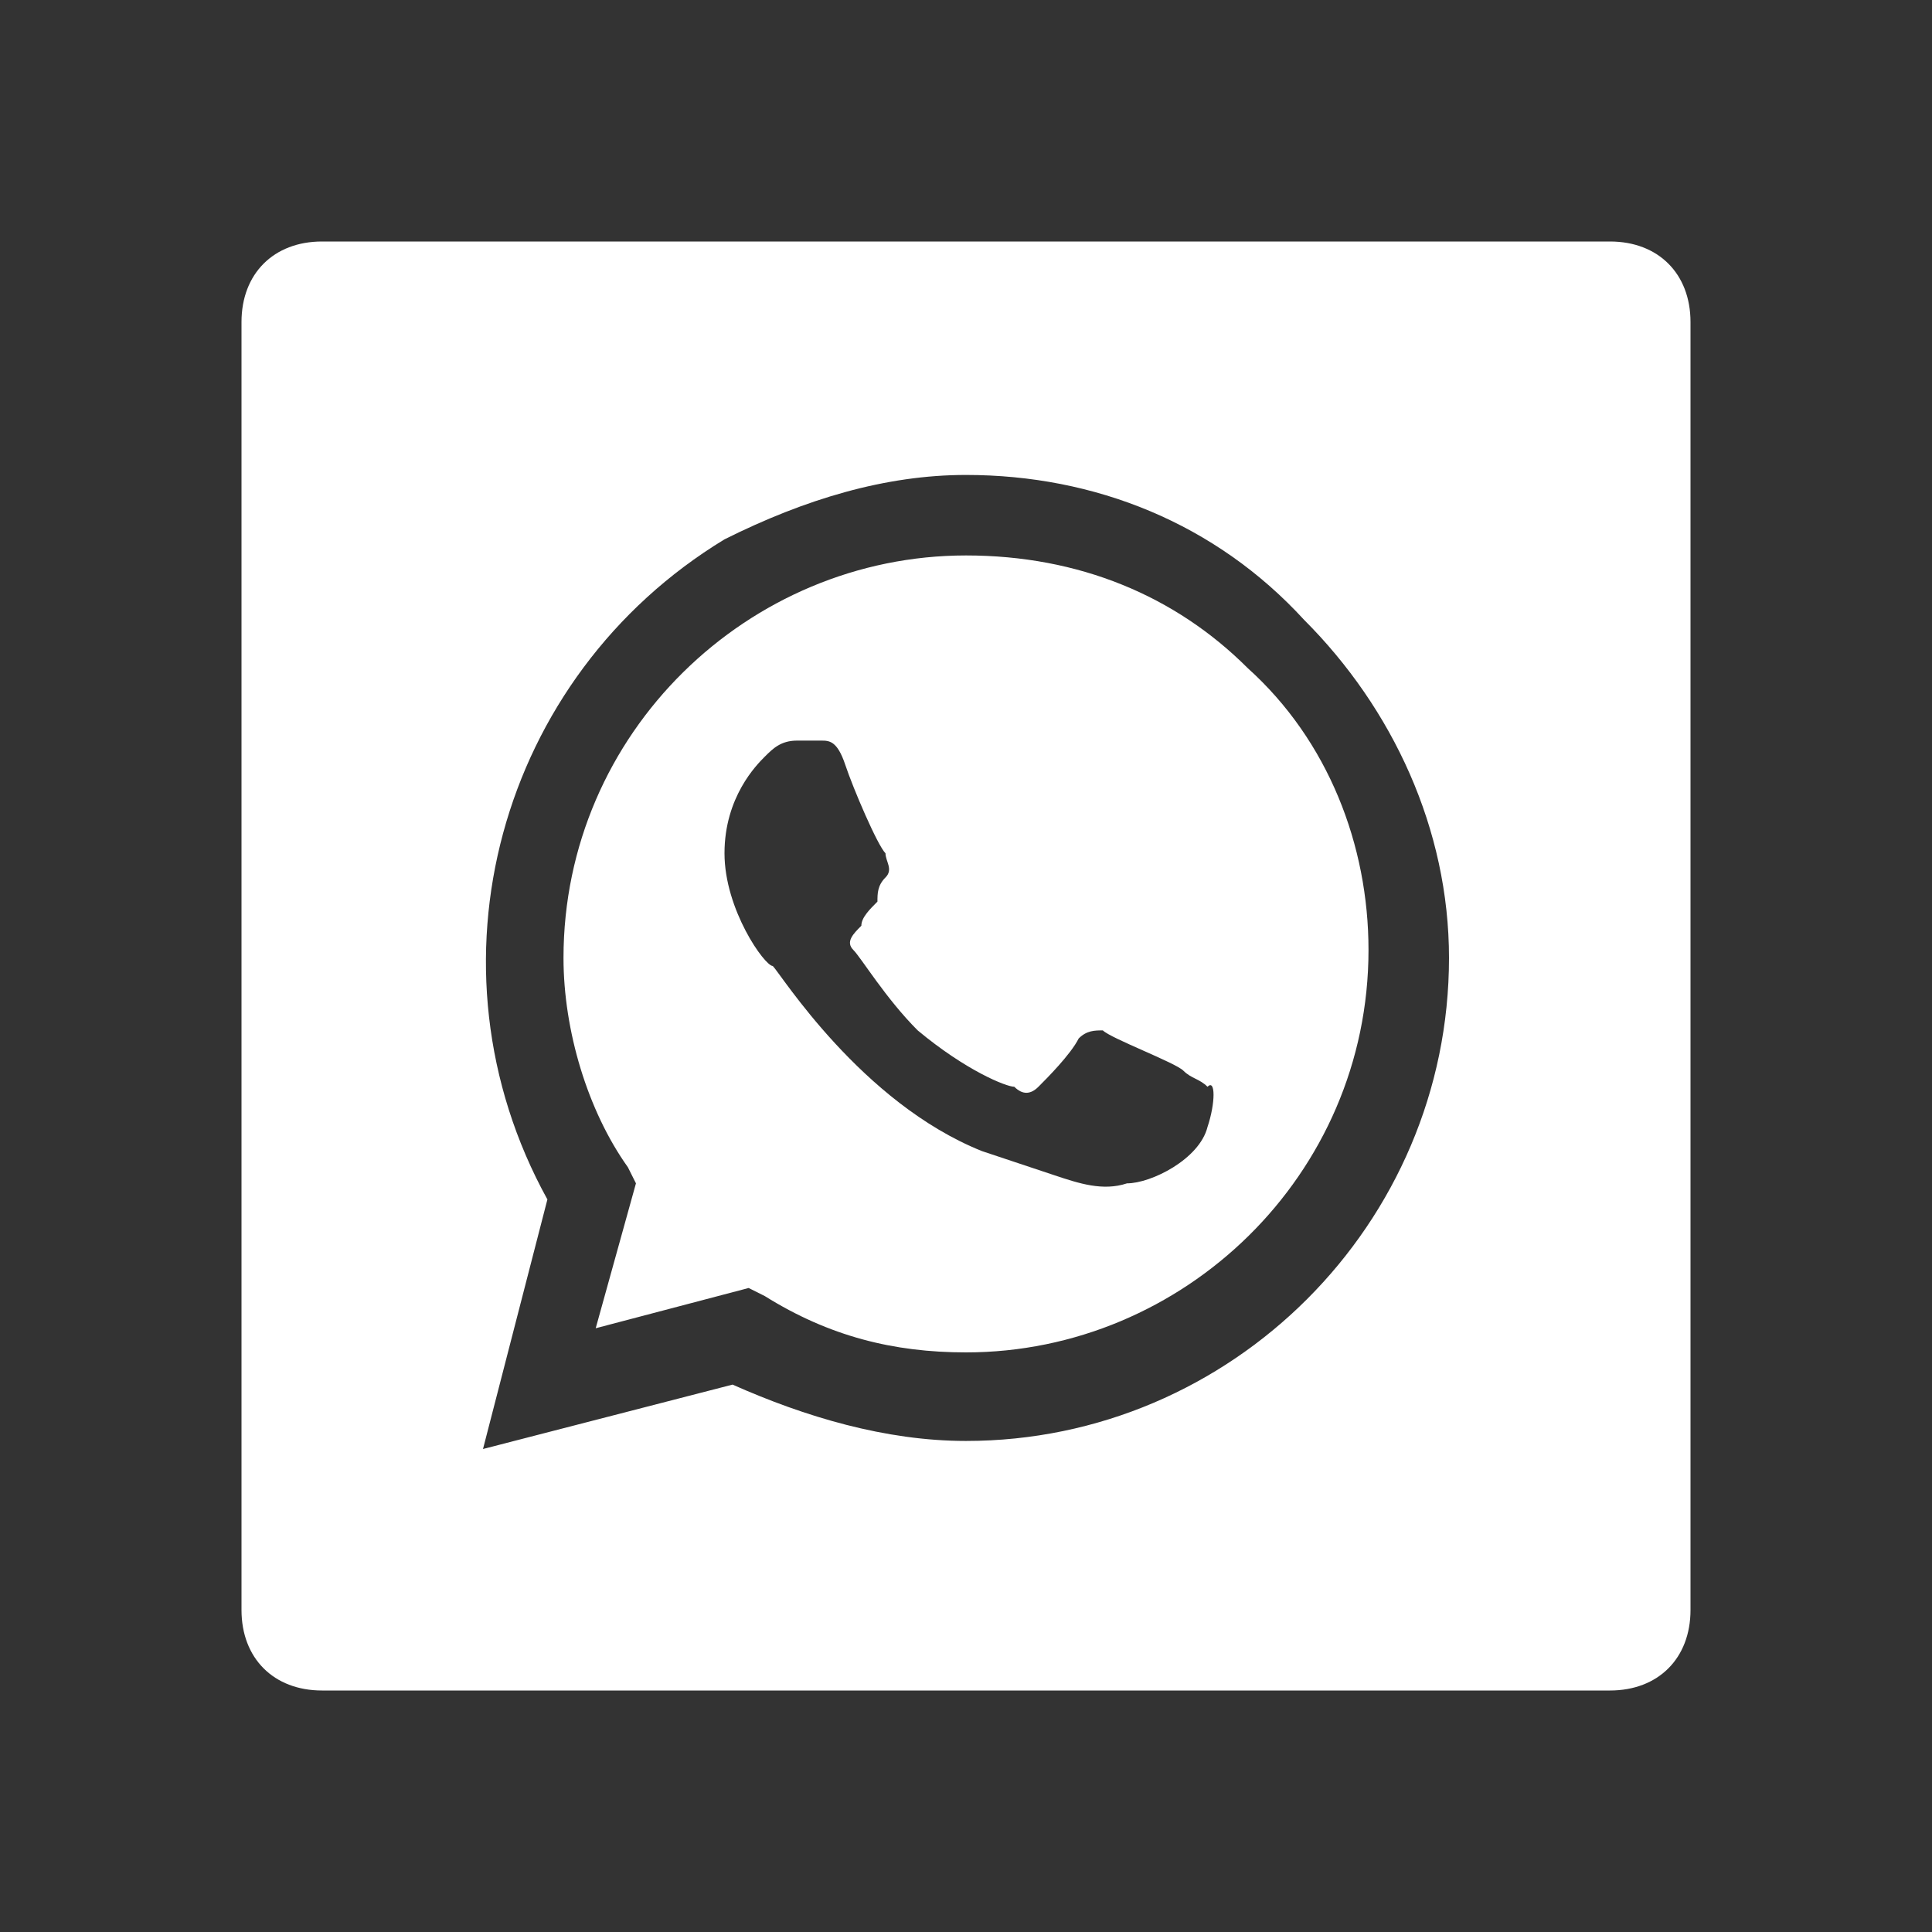 <?xml version="1.0" encoding="utf-8"?>
<!-- Generator: Adobe Illustrator 24.1.1, SVG Export Plug-In . SVG Version: 6.00 Build 0)  -->
<svg version="1.1" id="Camada_1" xmlns="http://www.w3.org/2000/svg" xmlns:xlink="http://www.w3.org/1999/xlink" x="0px" y="0px"
	 viewBox="0 0 24 24" style="enable-background:new 0 0 24 24;" xml:space="preserve">
<rect x="0" y="0" width="24" height="24" fill="#333333" stroke="none"/>
<style type="text/css">
	.st0{fill:#fff;}
</style>
<path class="st0" d="M12,6.9c-2.7,0-5,2.2-5,5c0,0.9,0.3,1.9,0.8,2.6l0.1,0.2l-0.5,1.8l1.9-0.5l0.2,0.1c0.8,0.5,1.6,0.7,2.5,0.7h0
	c2.7,0,5-2.2,5-5c0-1.3-0.5-2.6-1.5-3.5C14.6,7.4,13.4,6.9,12,6.9z M15,14c-0.1,0.4-0.7,0.7-1,0.7c-0.3,0.1-0.6,0-0.9-0.1
	c-0.3-0.1-0.6-0.2-0.9-0.3c-1.5-0.6-2.5-2.2-2.6-2.3C9.5,12,9,11.3,9,10.6c0-0.7,0.4-1.1,0.5-1.2c0.1-0.1,0.2-0.2,0.4-0.2
	c0.1,0,0.2,0,0.3,0c0.1,0,0.2,0,0.3,0.3c0.1,0.3,0.4,1,0.5,1.1c0,0.1,0.1,0.2,0,0.3c-0.1,0.1-0.1,0.2-0.1,0.3
	c-0.1,0.1-0.2,0.2-0.2,0.3c-0.1,0.1-0.2,0.2-0.1,0.3c0.1,0.1,0.4,0.6,0.8,1c0.6,0.5,1.1,0.7,1.2,0.7c0.1,0.1,0.2,0.1,0.3,0
	c0.1-0.1,0.4-0.4,0.5-0.6c0.1-0.1,0.2-0.1,0.3-0.1c0.1,0.1,0.9,0.4,1,0.5c0.1,0.1,0.2,0.1,0.3,0.2C15.1,13.4,15.1,13.7,15,14z"/>
<path class="st0" d="M20,3H4C3.4,3,3,3.4,3,4v16c0,0.6,0.4,1,1,1h16c0.6,0,1-0.4,1-1V4C21,3.4,20.6,3,20,3z M12,17.9L12,17.9
	c-1,0-2-0.3-2.9-0.7L6,18l0.8-3.1C5.2,12,6.2,8.4,9,6.7C10,6.2,11,5.9,12,5.9c1.6,0,3.1,0.6,4.2,1.8c1.1,1.1,1.8,2.6,1.8,4.2
	C18,15.2,15.3,17.9,12,17.9z"/>
</svg>
